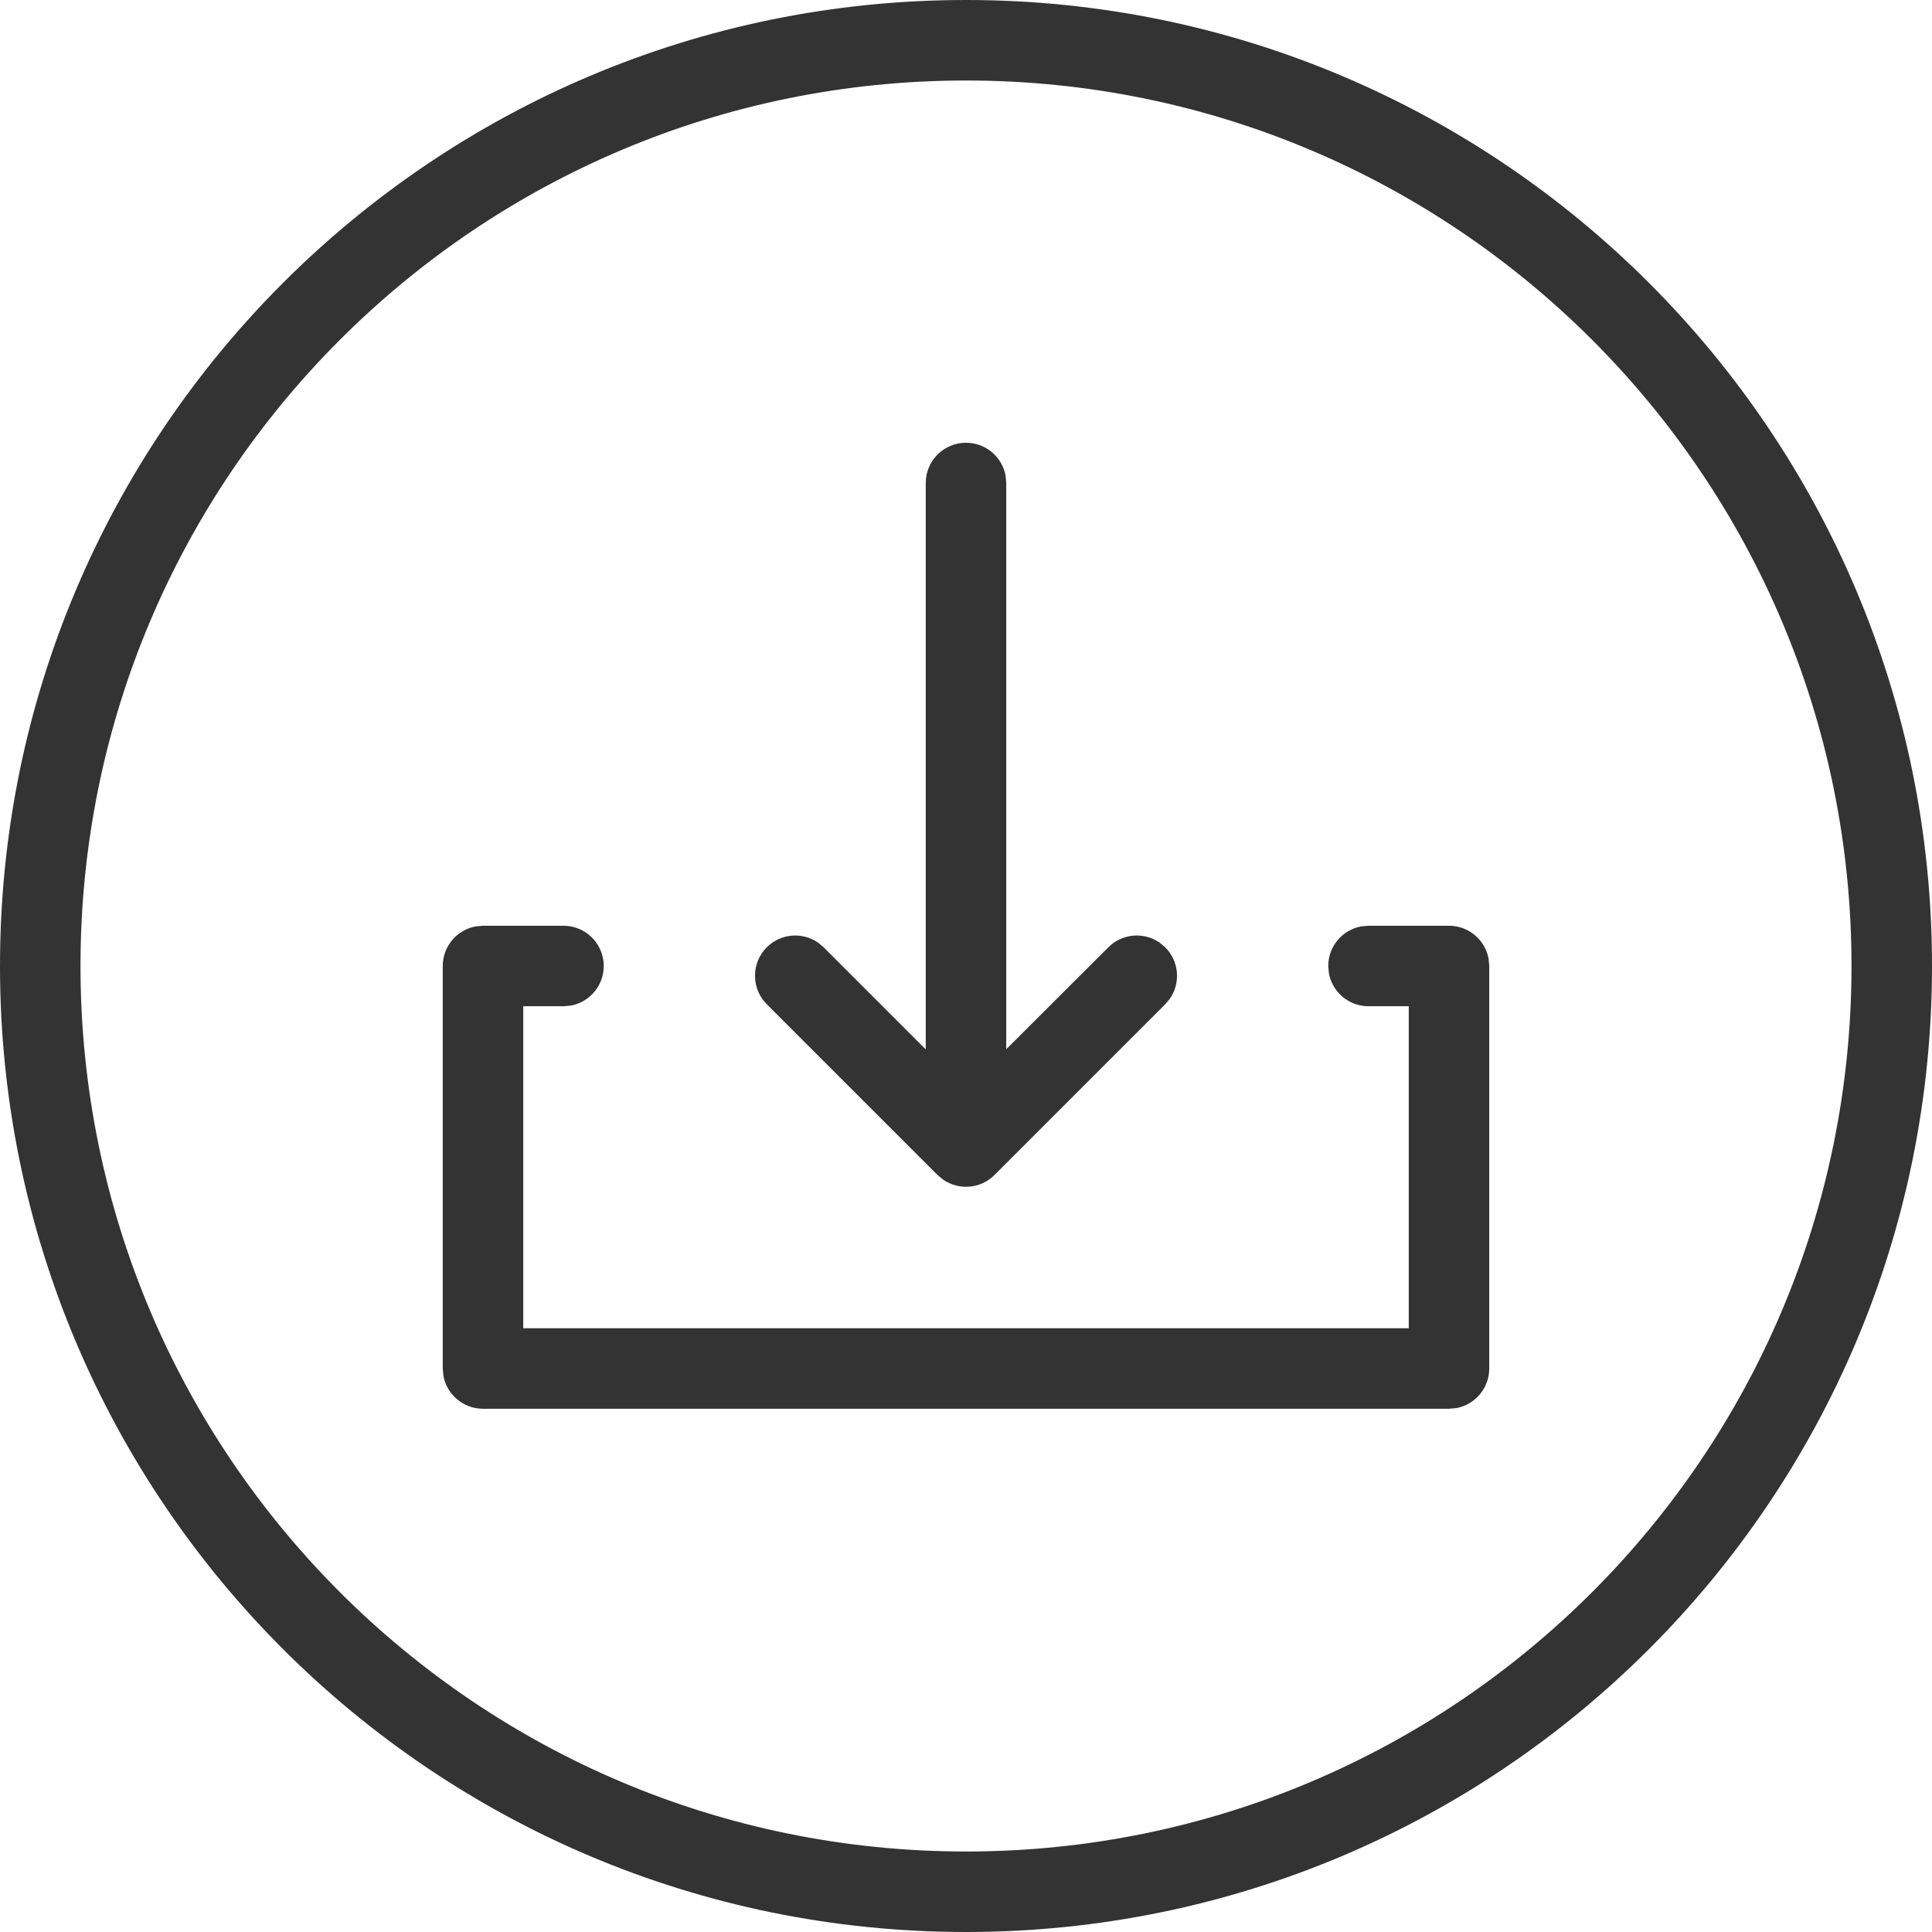 <?xml version="1.0" encoding="UTF-8"?>
<svg width="24px" height="24px" viewBox="0 0 24 24" version="1.1" xmlns="http://www.w3.org/2000/svg" xmlns:xlink="http://www.w3.org/1999/xlink">
    <title>音乐_下载</title>
    <g id="页面-1" stroke="none" stroke-width="1" fill="none" fill-rule="evenodd">
        <g id="首页" transform="translate(-988, -515)" fill="#333333" fill-rule="nonzero">
            <g id="音乐列表备份-2" transform="translate(628, 495)">
                <g id="音乐_下载" transform="translate(360, 20)">
                    <path d="M12,0 C18.627,0 24,5.373 24,12 C24,18.627 18.627,24 12,24 C5.373,24 0,18.627 0,12 C0,5.373 5.373,0 12,0 Z M12,1 C5.925,1 1,5.925 1,12 C1,18.075 5.925,23 12,23 C18.075,23 23,18.075 23,12 C23,5.925 18.075,1 12,1 Z M7,11.5 C7.276,11.5 7.5,11.724 7.5,12 C7.5,12.245 7.323,12.45 7.09,12.492 L7,12.5 L6.5,12.5 L6.5,16.5 L17.5,16.5 L17.5,12.5 L17,12.5 C16.755,12.5 16.55,12.323 16.508,12.09 L16.5,12 C16.5,11.755 16.677,11.55 16.91,11.508 L17,11.5 L18,11.5 C18.245,11.5 18.45,11.677 18.492,11.91 L18.5,12 L18.5,17 C18.5,17.245 18.323,17.45 18.09,17.492 L18,17.5 L6,17.5 C5.755,17.5 5.55,17.323 5.508,17.09 L5.5,17 L5.5,12 C5.5,11.755 5.677,11.55 5.91,11.508 L6,11.5 L7,11.5 Z M12,5.5 C12.245,5.5 12.45,5.677 12.492,5.91 L12.5,6 L12.5,13.034 L13.768,11.768 C13.941,11.594 14.211,11.575 14.406,11.71 L14.475,11.768 C14.648,11.941 14.668,12.211 14.533,12.406 L14.475,12.475 L12.354,14.596 C12.18,14.77 11.911,14.789 11.716,14.654 L11.646,14.596 L9.525,12.475 C9.33,12.28 9.33,11.963 9.525,11.768 C9.699,11.594 9.968,11.575 10.163,11.71 L10.232,11.768 L11.5,13.036 L11.5,6 C11.5,5.724 11.724,5.5 12,5.5 Z" id="形状结合"></path>
                </g>
            </g>
        </g>
    </g>
</svg>
